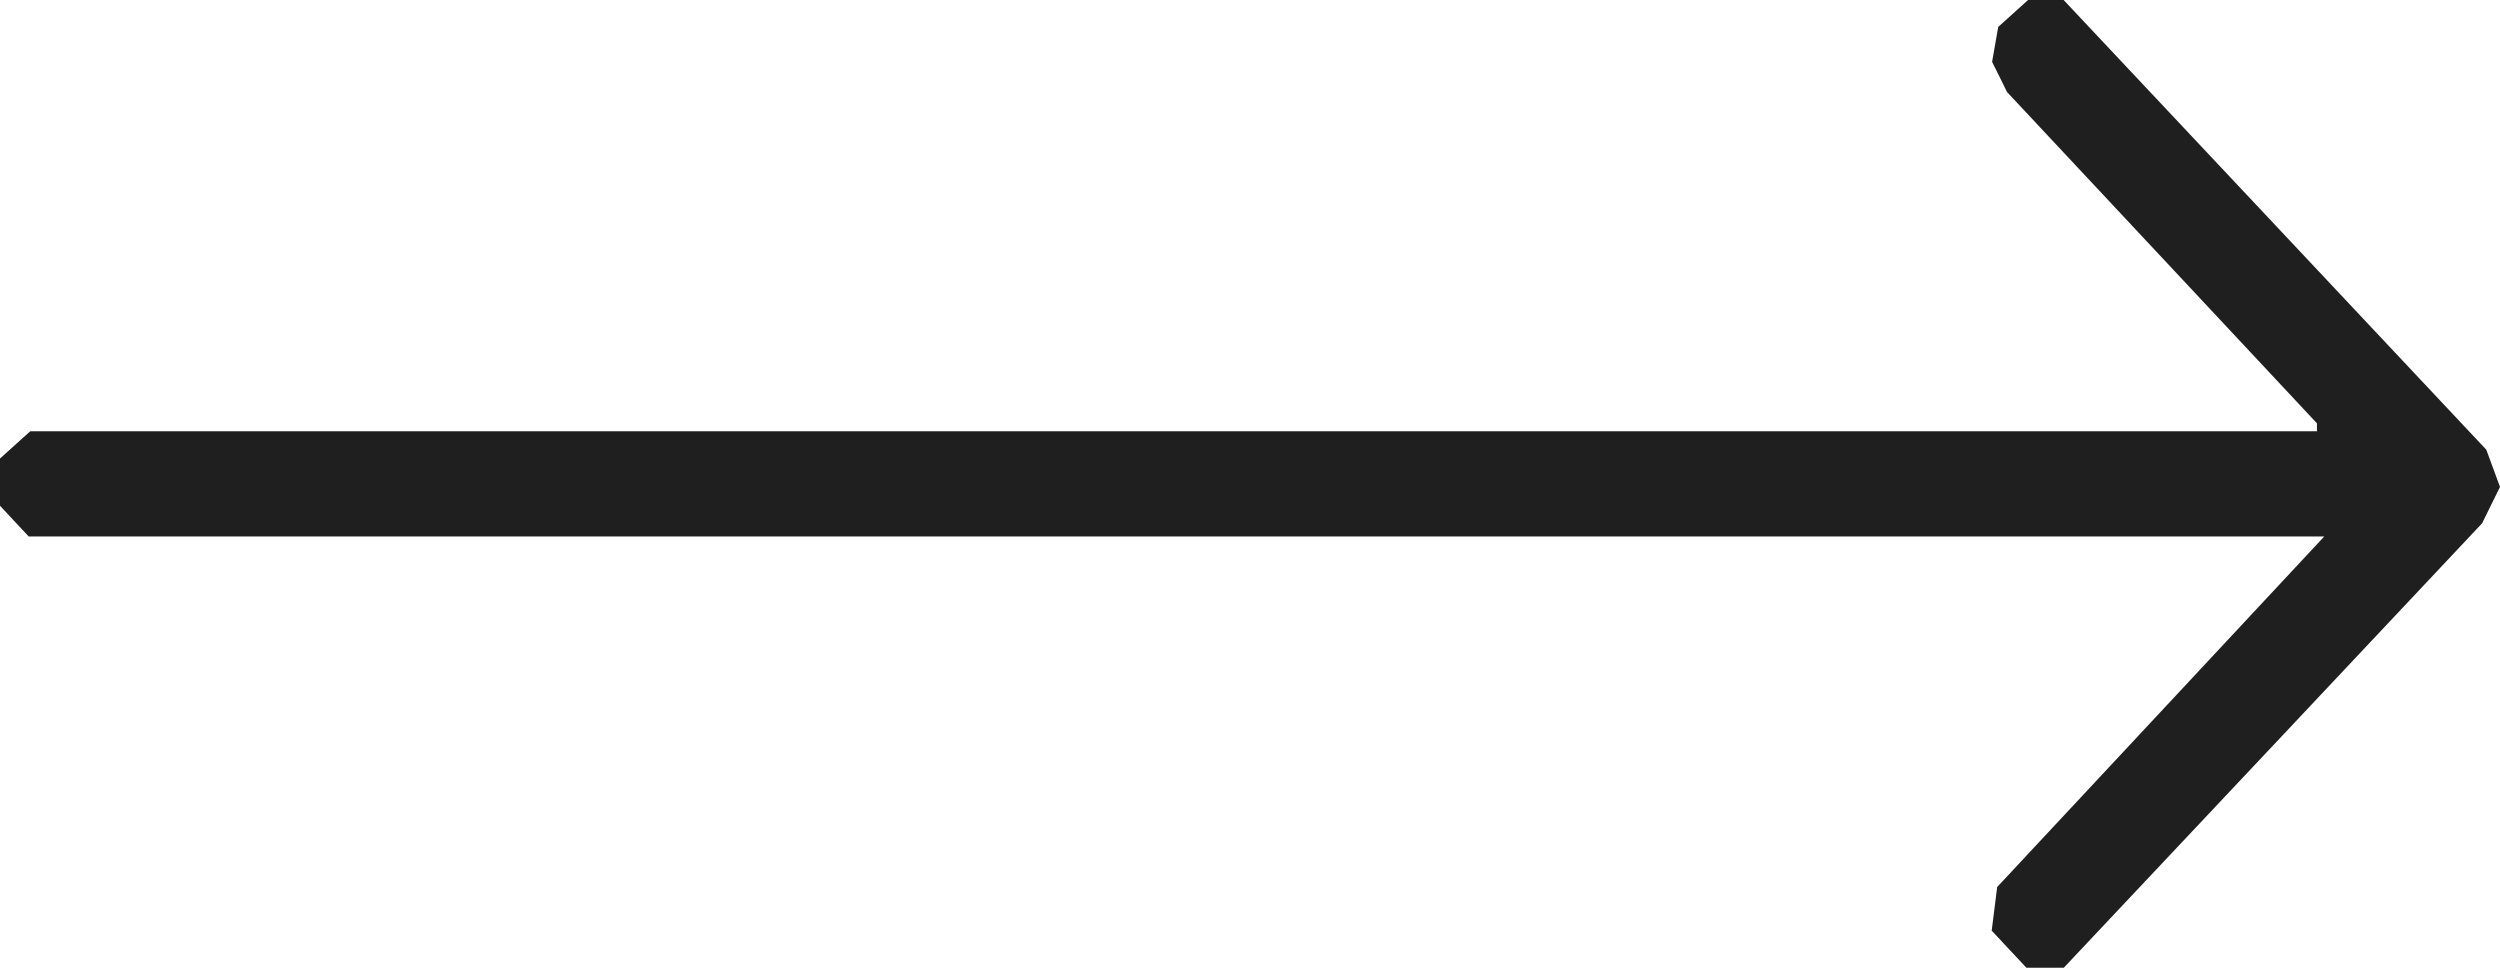 <svg width="31" height="12" viewBox="0 0 31 12" fill="none" xmlns="http://www.w3.org/2000/svg">
<path fill-rule="evenodd" clip-rule="evenodd" d="M24.963 0.167L24.778 0.334L24.74 0.55L24.702 0.767L24.795 0.954L24.887 1.141L26.809 3.195L28.73 5.249V5.299V5.348H14.552H0.375L0.187 5.517L0 5.686V5.978V6.271L0.178 6.462L0.356 6.652H14.588H28.821L26.793 8.826L24.765 10.999L24.731 11.27L24.697 11.54L24.912 11.77L25.127 12H25.359H25.591L28.185 9.245L30.778 6.489L30.889 6.263L31 6.038L30.915 5.807L30.83 5.576L28.21 2.788L25.589 0H25.369H25.148L24.963 0.167Z" fill="#1F1F1F"/>
</svg>

